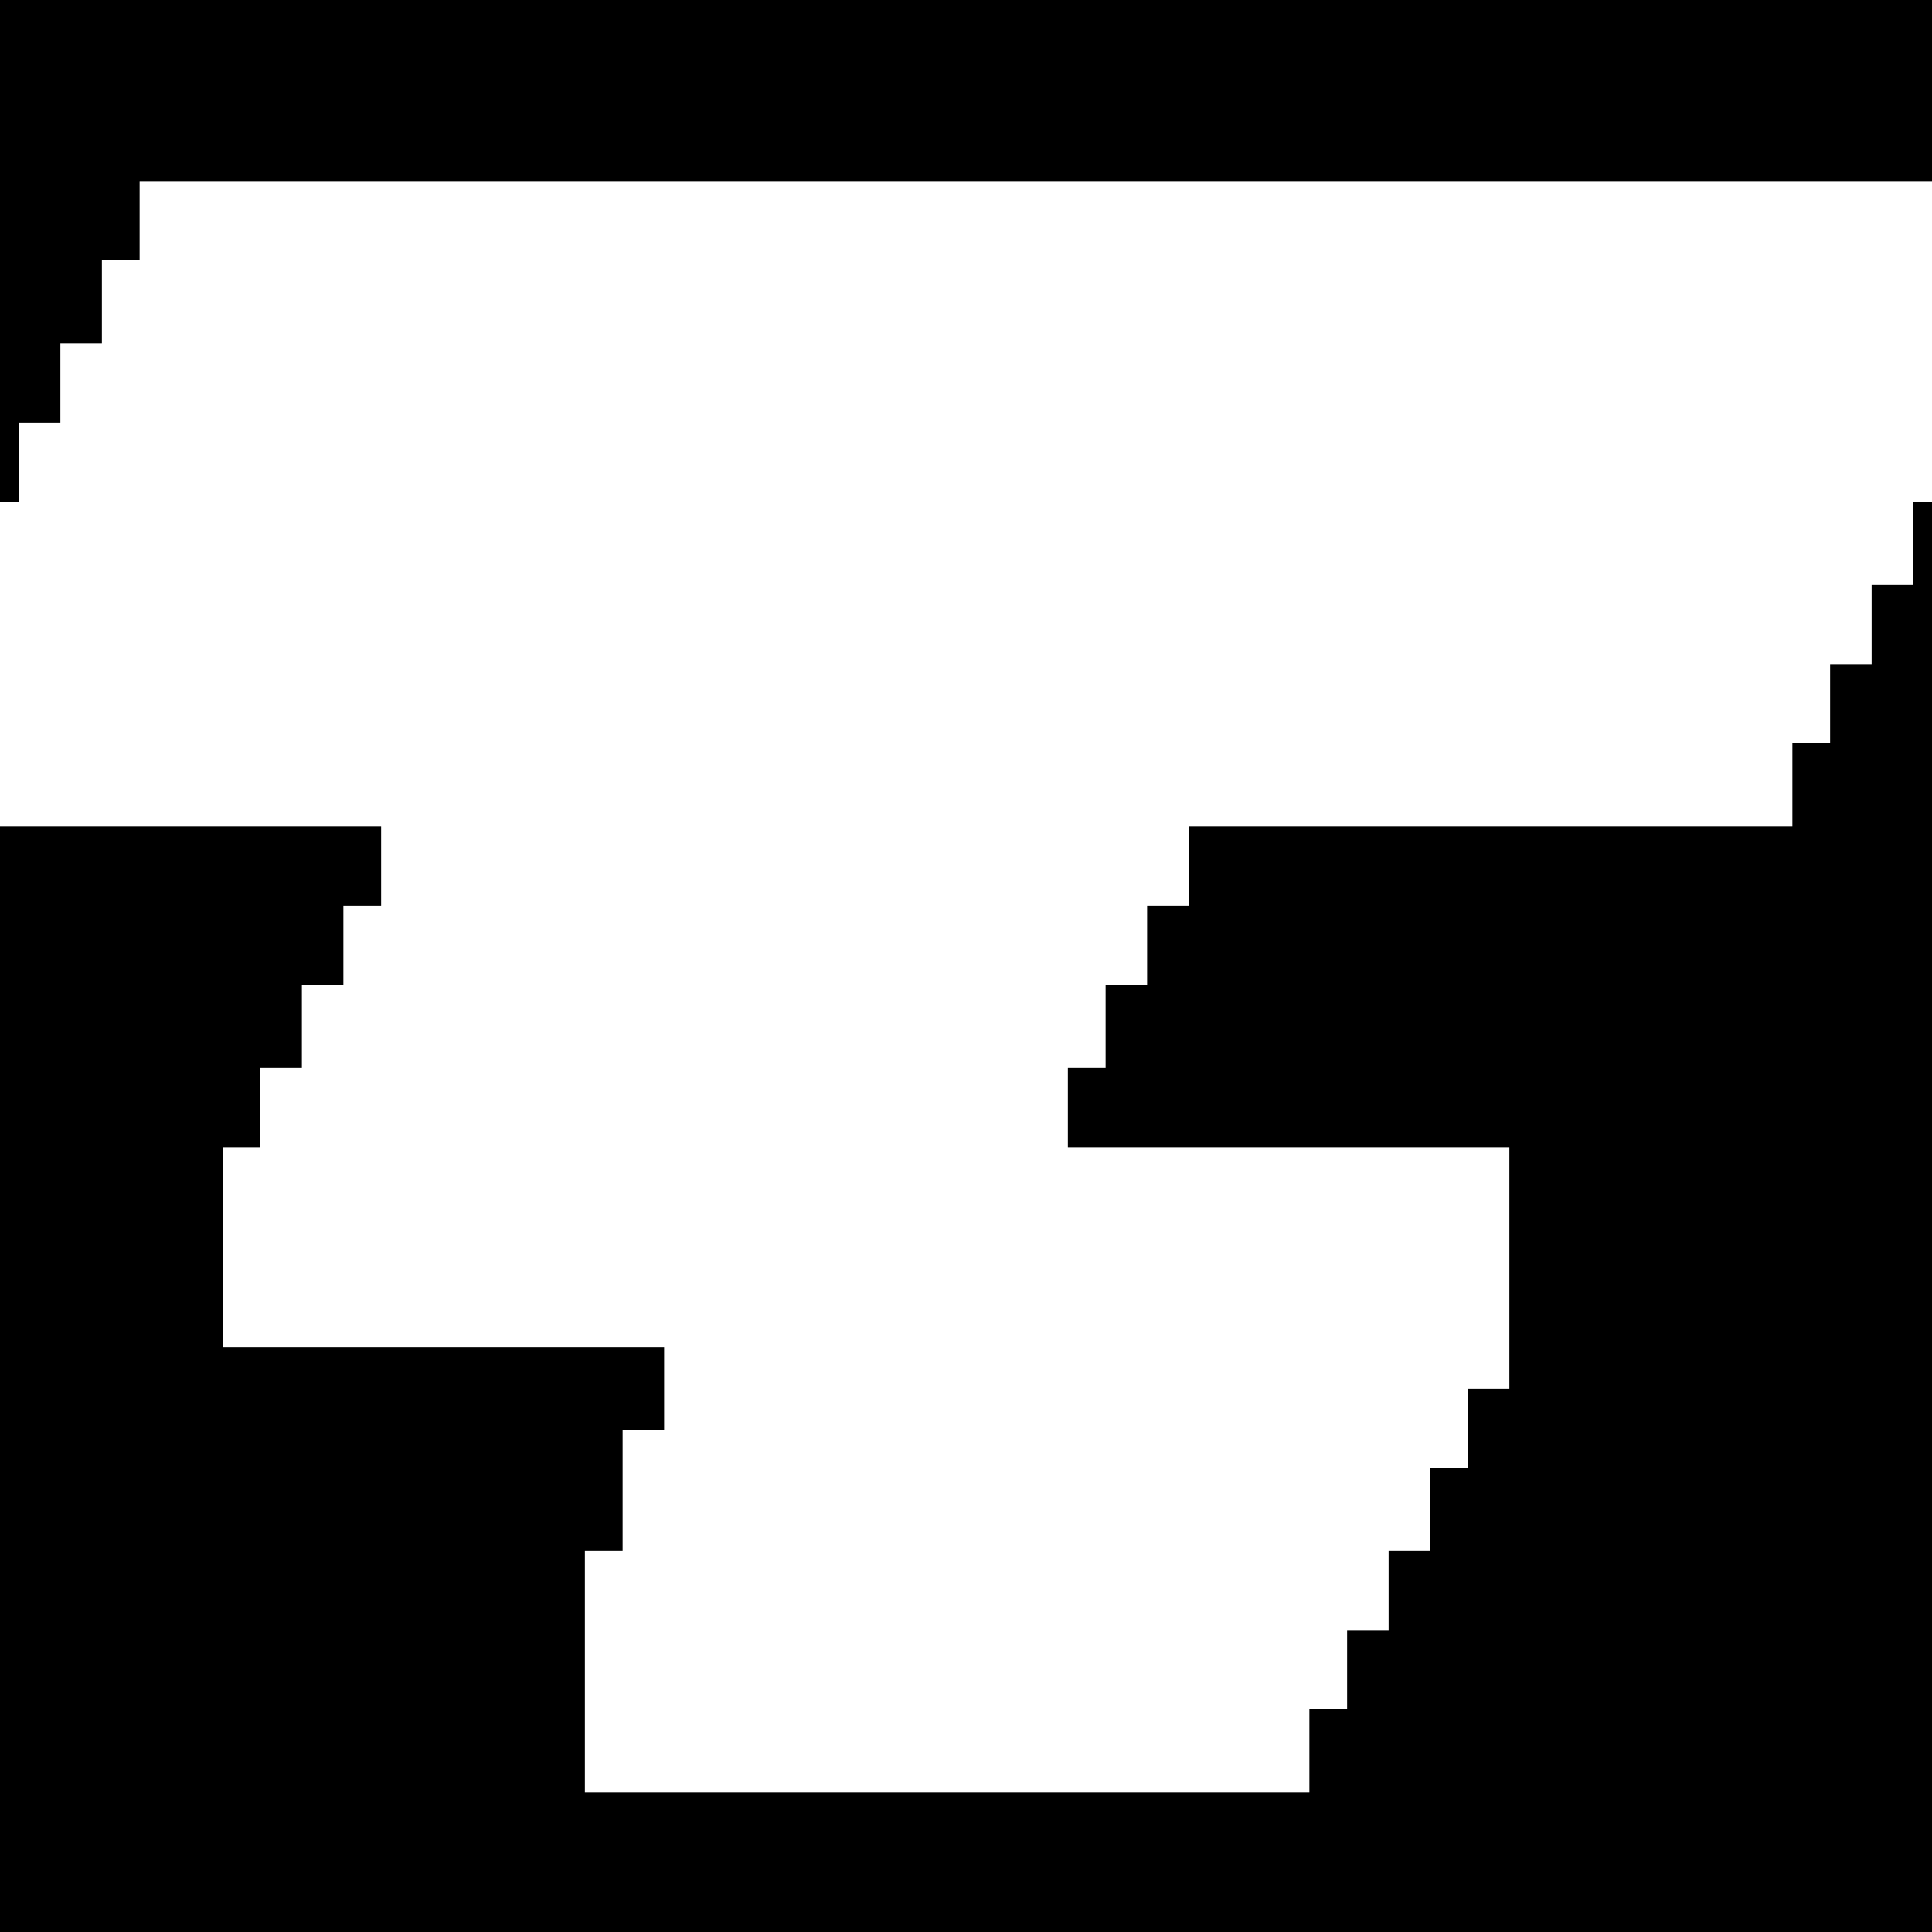 <?xml version="1.0" standalone="no"?>
<!DOCTYPE svg PUBLIC "-//W3C//DTD SVG 20010904//EN"
 "http://www.w3.org/TR/2001/REC-SVG-20010904/DTD/svg10.dtd">
<svg version="1.0" xmlns="http://www.w3.org/2000/svg"
 width="512pt" height="512pt" viewBox="0 0 512 512"
 preserveAspectRatio="xMidYMid meet">
<g transform="translate(0,512) scale(0.1,-0.1)"
fill="#000000" stroke="none">
<path d="M0 4455 l0 -665 25 0 25 0 0 105 0 105 55 0 55 0 0 105 0 105 55 0
55 0 0 110 0 110 50 0 50 0 0 105 0 105 2375 0 2375 0 0 240 0 240 -2560 0
-2560 0 0 -665z"/>
<path d="M5070 3680 l0 -110 -55 0 -55 0 0 -105 0 -105 -55 0 -55 0 0 -105 0
-105 -50 0 -50 0 0 -110 0 -110 -800 0 -800 0 0 -105 0 -105 -55 0 -55 0 0
-105 0 -105 -55 0 -55 0 0 -110 0 -110 -50 0 -50 0 0 -105 0 -105 585 0 585 0
0 -320 0 -320 -55 0 -55 0 0 -105 0 -105 -50 0 -50 0 0 -110 0 -110 -55 0 -55
0 0 -105 0 -105 -55 0 -55 0 0 -105 0 -105 -50 0 -50 0 0 -110 0 -110 -960 0
-960 0 0 320 0 320 50 0 50 0 0 160 0 160 55 0 55 0 0 110 0 110 -585 0 -585
0 0 265 0 265 50 0 50 0 0 105 0 105 55 0 55 0 0 110 0 110 55 0 55 0 0 105 0
105 50 0 50 0 0 105 0 105 -505 0 -505 0 0 -1465 0 -1465 2560 0 2560 0 0
1895 0 1895 -25 0 -25 0 0 -110z"/>
</g>
</svg>
